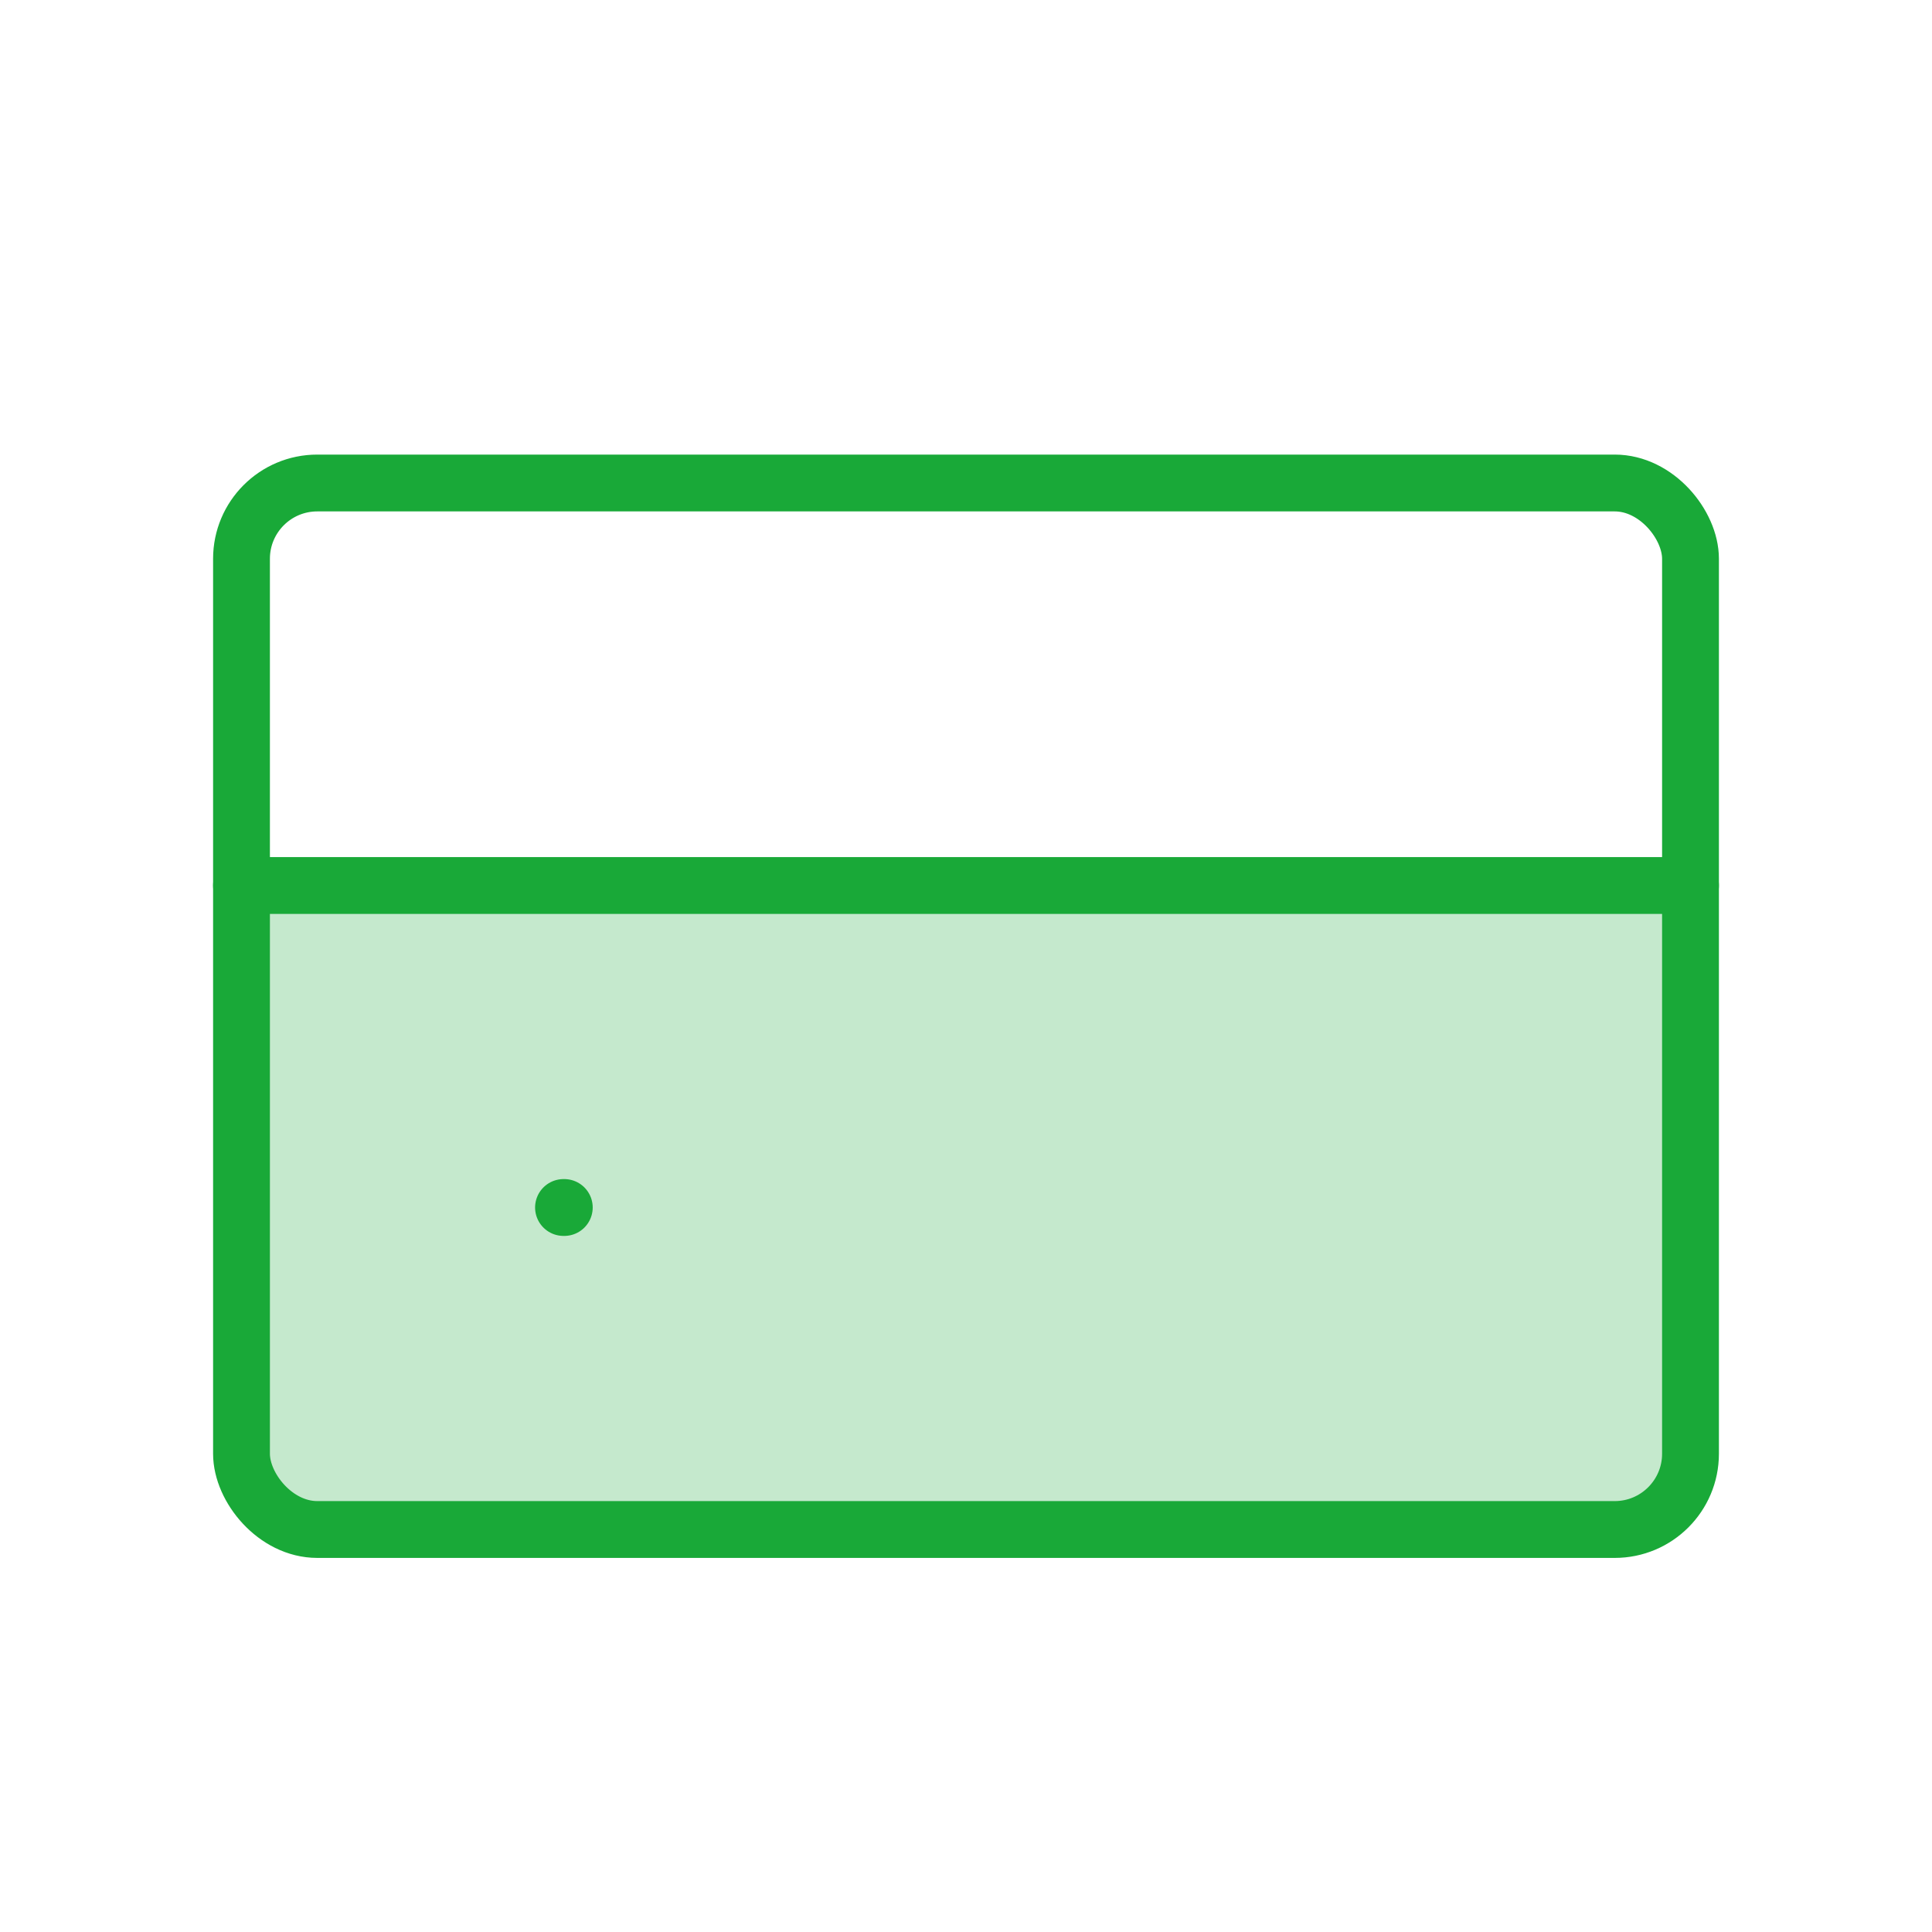 <svg width="51" height="51" viewBox="0 0 51 51" fill="none" xmlns="http://www.w3.org/2000/svg">
<path d="M6.375 23.375H44.625V36.375C44.625 38.261 44.625 39.203 44.039 39.789C43.453 40.375 42.511 40.375 40.625 40.375H10.375C8.489 40.375 7.547 40.375 6.961 39.789C6.375 39.203 6.375 38.261 6.375 36.375V23.375Z" fill="#19a938" fill-opacity="0.25"/>
<rect x="6.375" y="12.75" width="38.25" height="27.625" rx="2" stroke="#19a938" stroke-width="1.5"/>
<path d="M14.875 31.875H14.896" stroke="#19a938" stroke-width="1.5" stroke-linecap="round"/>
<path d="M6.375 23.375L44.625 23.375" stroke="#19a938" stroke-width="1.5" stroke-linecap="round"/>
</svg>
